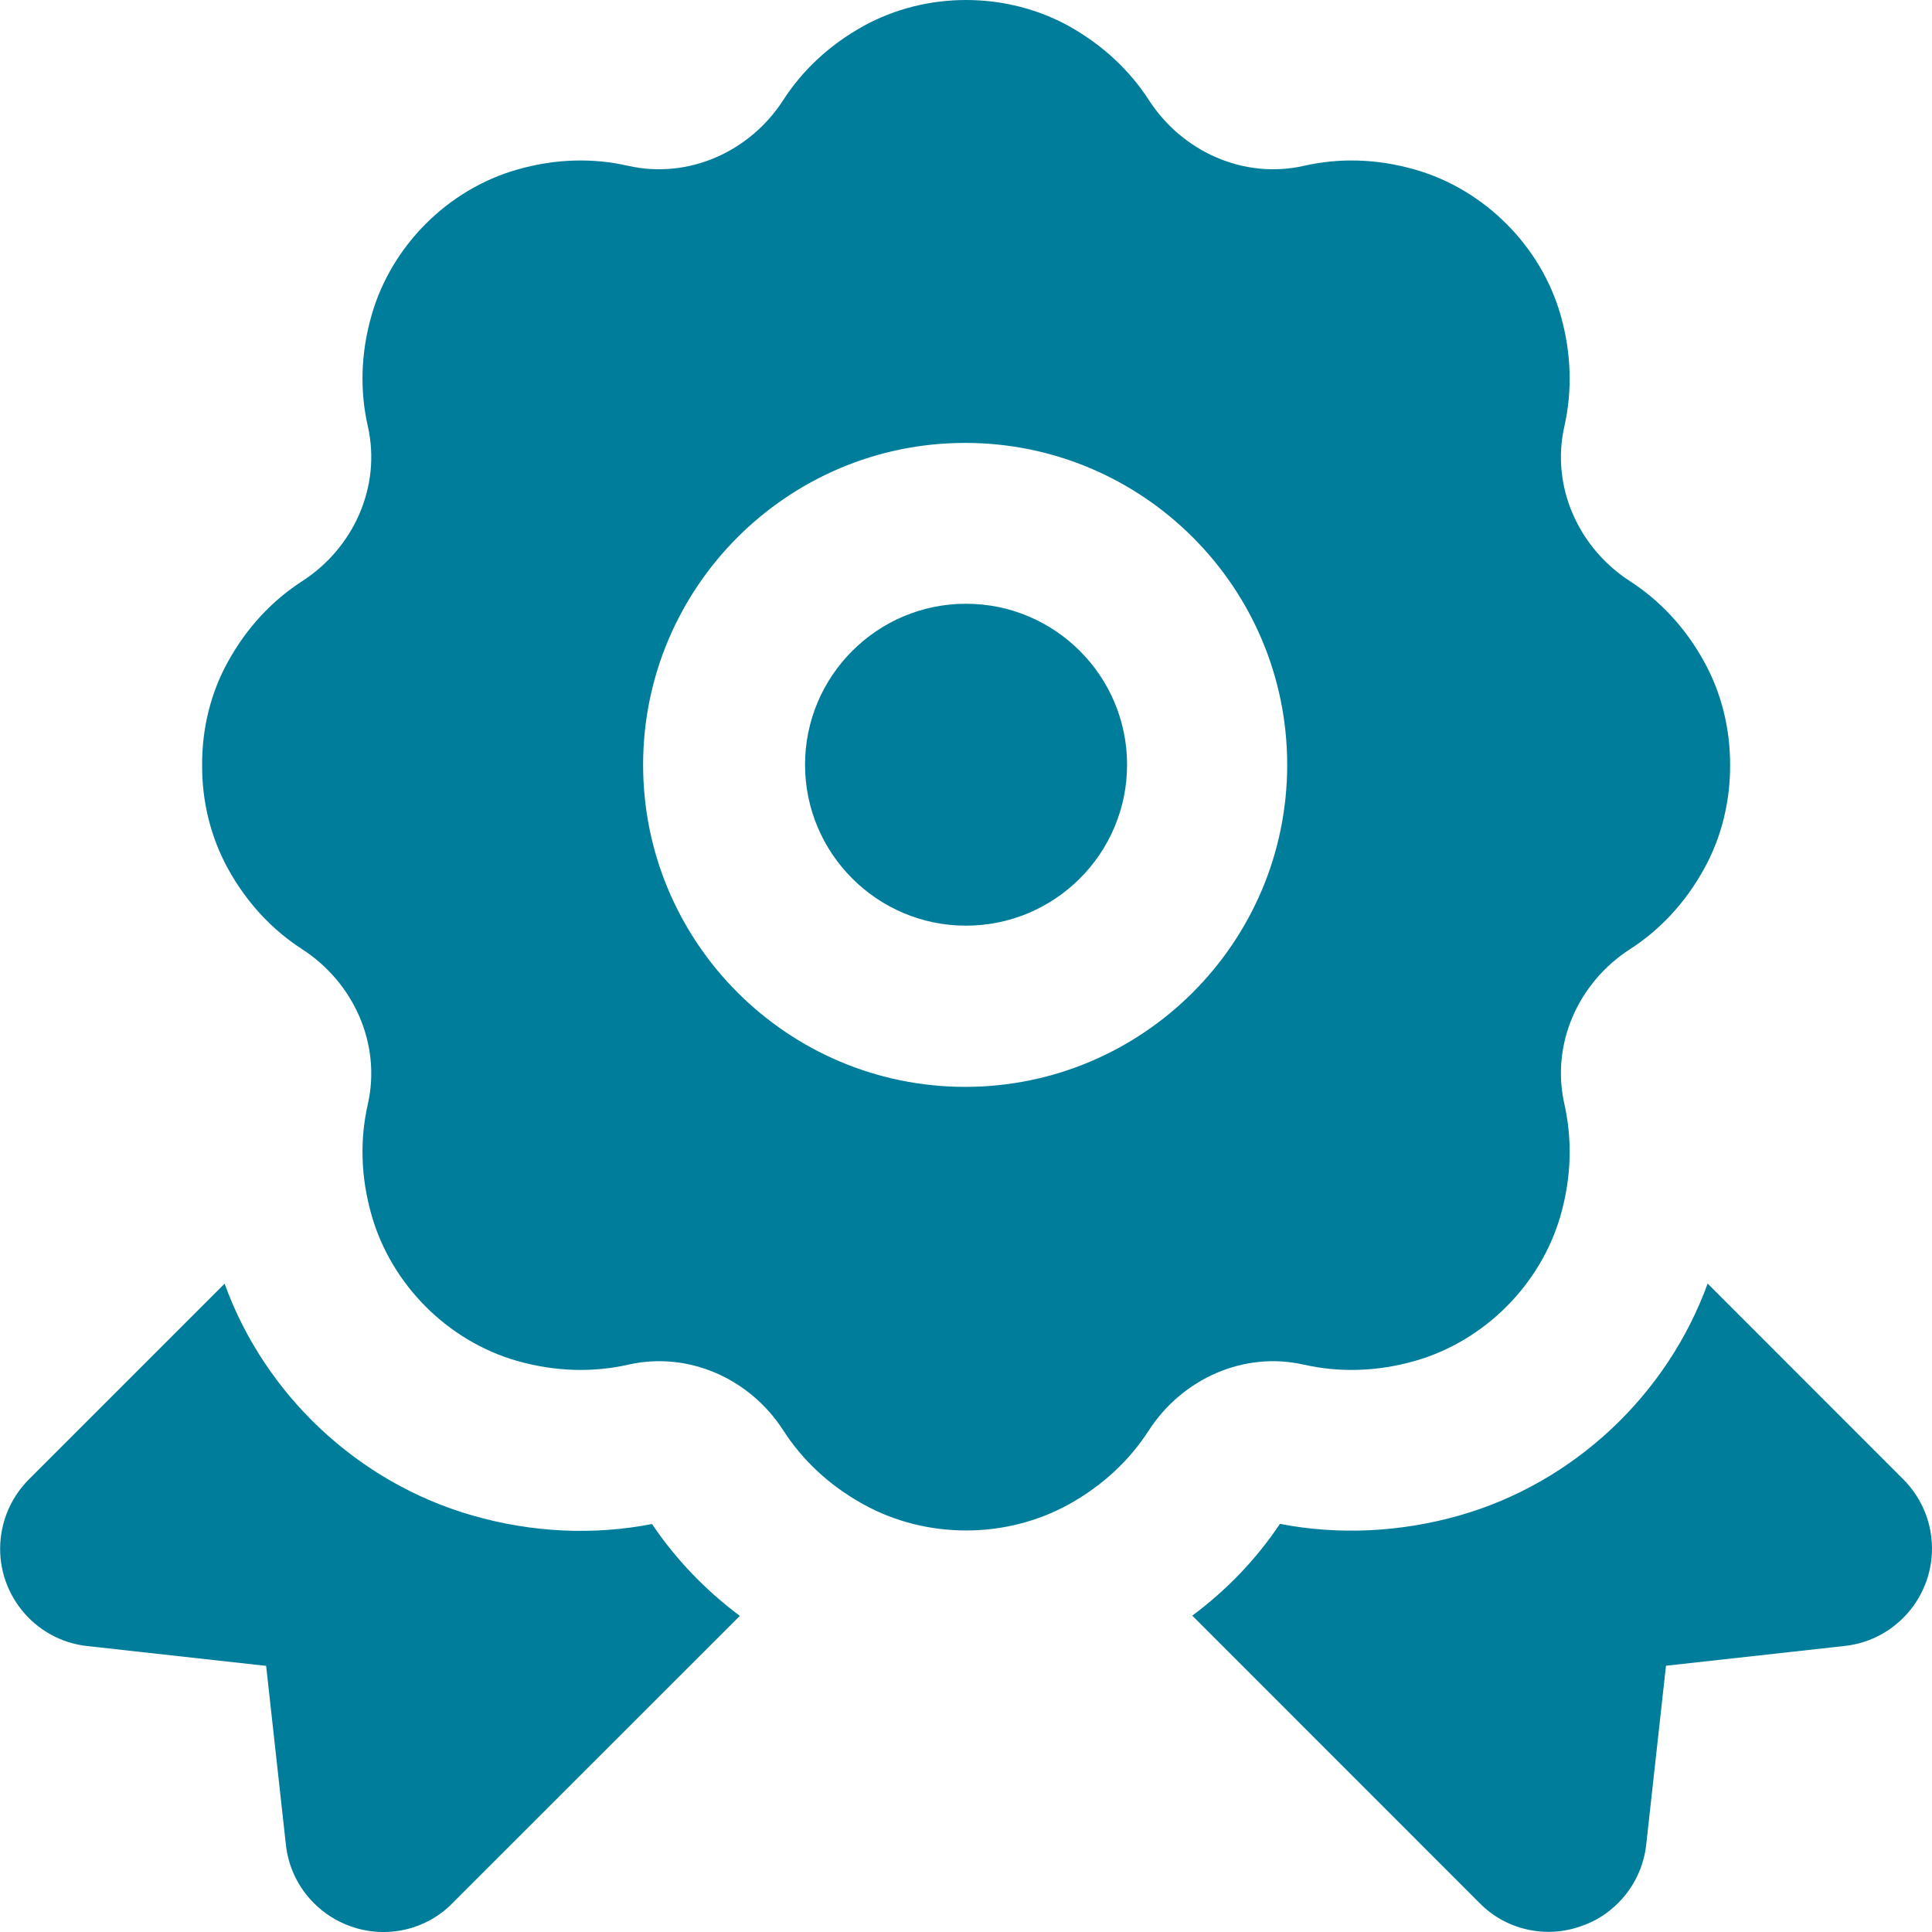 <?xml version="1.0" encoding="UTF-8"?> <svg xmlns="http://www.w3.org/2000/svg" width="16" height="16" viewBox="0 0 16 16" fill="none"><path d="M9.334 6.333C9.334 7.068 8.736 7.666 8 7.666C7.265 7.666 6.667 7.068 6.667 6.333C6.667 5.598 7.265 5 8 5C8.736 5 9.334 5.598 9.334 6.333ZM14.112 5.478C13.953 5.19 13.741 4.97 13.5 4.814C13.071 4.537 12.842 4.027 12.956 3.529C13.02 3.243 13.016 2.931 12.924 2.608C12.76 2.036 12.293 1.569 11.72 1.405C11.398 1.312 11.086 1.308 10.8 1.373C10.302 1.486 9.792 1.258 9.514 0.828C9.359 0.588 9.138 0.376 8.852 0.216C8.33 -0.072 7.671 -0.072 7.15 0.216C6.862 0.376 6.642 0.588 6.487 0.828C6.21 1.258 5.7 1.486 5.201 1.373C4.916 1.308 4.604 1.312 4.281 1.405C3.708 1.569 3.242 2.036 3.078 2.608C2.985 2.931 2.981 3.244 3.046 3.529C3.159 4.028 2.93 4.538 2.501 4.814C2.26 4.97 2.048 5.19 1.889 5.478C1.743 5.74 1.672 6.039 1.674 6.337C1.672 6.635 1.744 6.933 1.889 7.196C2.048 7.484 2.26 7.704 2.501 7.86C2.93 8.137 3.159 8.647 3.046 9.145C2.981 9.431 2.985 9.743 3.078 10.066C3.242 10.639 3.708 11.106 4.281 11.27C4.604 11.362 4.916 11.366 5.201 11.302C5.7 11.188 6.21 11.416 6.487 11.846C6.642 12.087 6.862 12.299 7.15 12.458C7.671 12.747 8.331 12.747 8.852 12.458C9.139 12.299 9.359 12.087 9.514 11.846C9.792 11.417 10.302 11.188 10.8 11.302C11.086 11.366 11.398 11.362 11.72 11.27C12.293 11.106 12.76 10.639 12.924 10.066C13.016 9.744 13.02 9.431 12.956 9.145C12.842 8.646 13.071 8.136 13.5 7.86C13.742 7.704 13.953 7.484 14.112 7.196C14.258 6.934 14.329 6.635 14.328 6.337C14.329 6.039 14.258 5.741 14.112 5.478ZM7.993 9.001C6.522 9.001 5.326 7.805 5.326 6.334C5.326 4.864 6.522 3.668 7.993 3.668C9.464 3.668 10.66 4.864 10.66 6.334C10.66 7.805 9.464 9.001 7.993 9.001ZM5.401 12.621C4.917 12.716 4.404 12.692 3.914 12.551C2.965 12.279 2.194 11.553 1.86 10.631L0.237 12.254C0.108 12.384 0.026 12.555 0.006 12.738C-0.043 13.182 0.279 13.584 0.723 13.632L2.204 13.796L2.367 15.271C2.386 15.46 2.47 15.632 2.6 15.761C2.684 15.846 2.788 15.912 2.904 15.953C3.2 16.059 3.532 15.982 3.746 15.762L6.127 13.382C5.842 13.169 5.598 12.915 5.4 12.622L5.401 12.621ZM15.995 12.737C15.976 12.555 15.893 12.383 15.765 12.254L14.142 10.63C13.807 11.552 13.036 12.279 12.088 12.55C11.597 12.69 11.085 12.714 10.6 12.62C10.403 12.914 10.159 13.168 9.874 13.38L12.254 15.761C12.47 15.981 12.801 16.058 13.096 15.951C13.213 15.911 13.316 15.845 13.401 15.76C13.53 15.631 13.615 15.458 13.634 15.27L13.797 13.795L15.278 13.631C15.722 13.582 16.044 13.181 15.995 12.736L15.995 12.737Z" fill="#007D9B"></path></svg> 